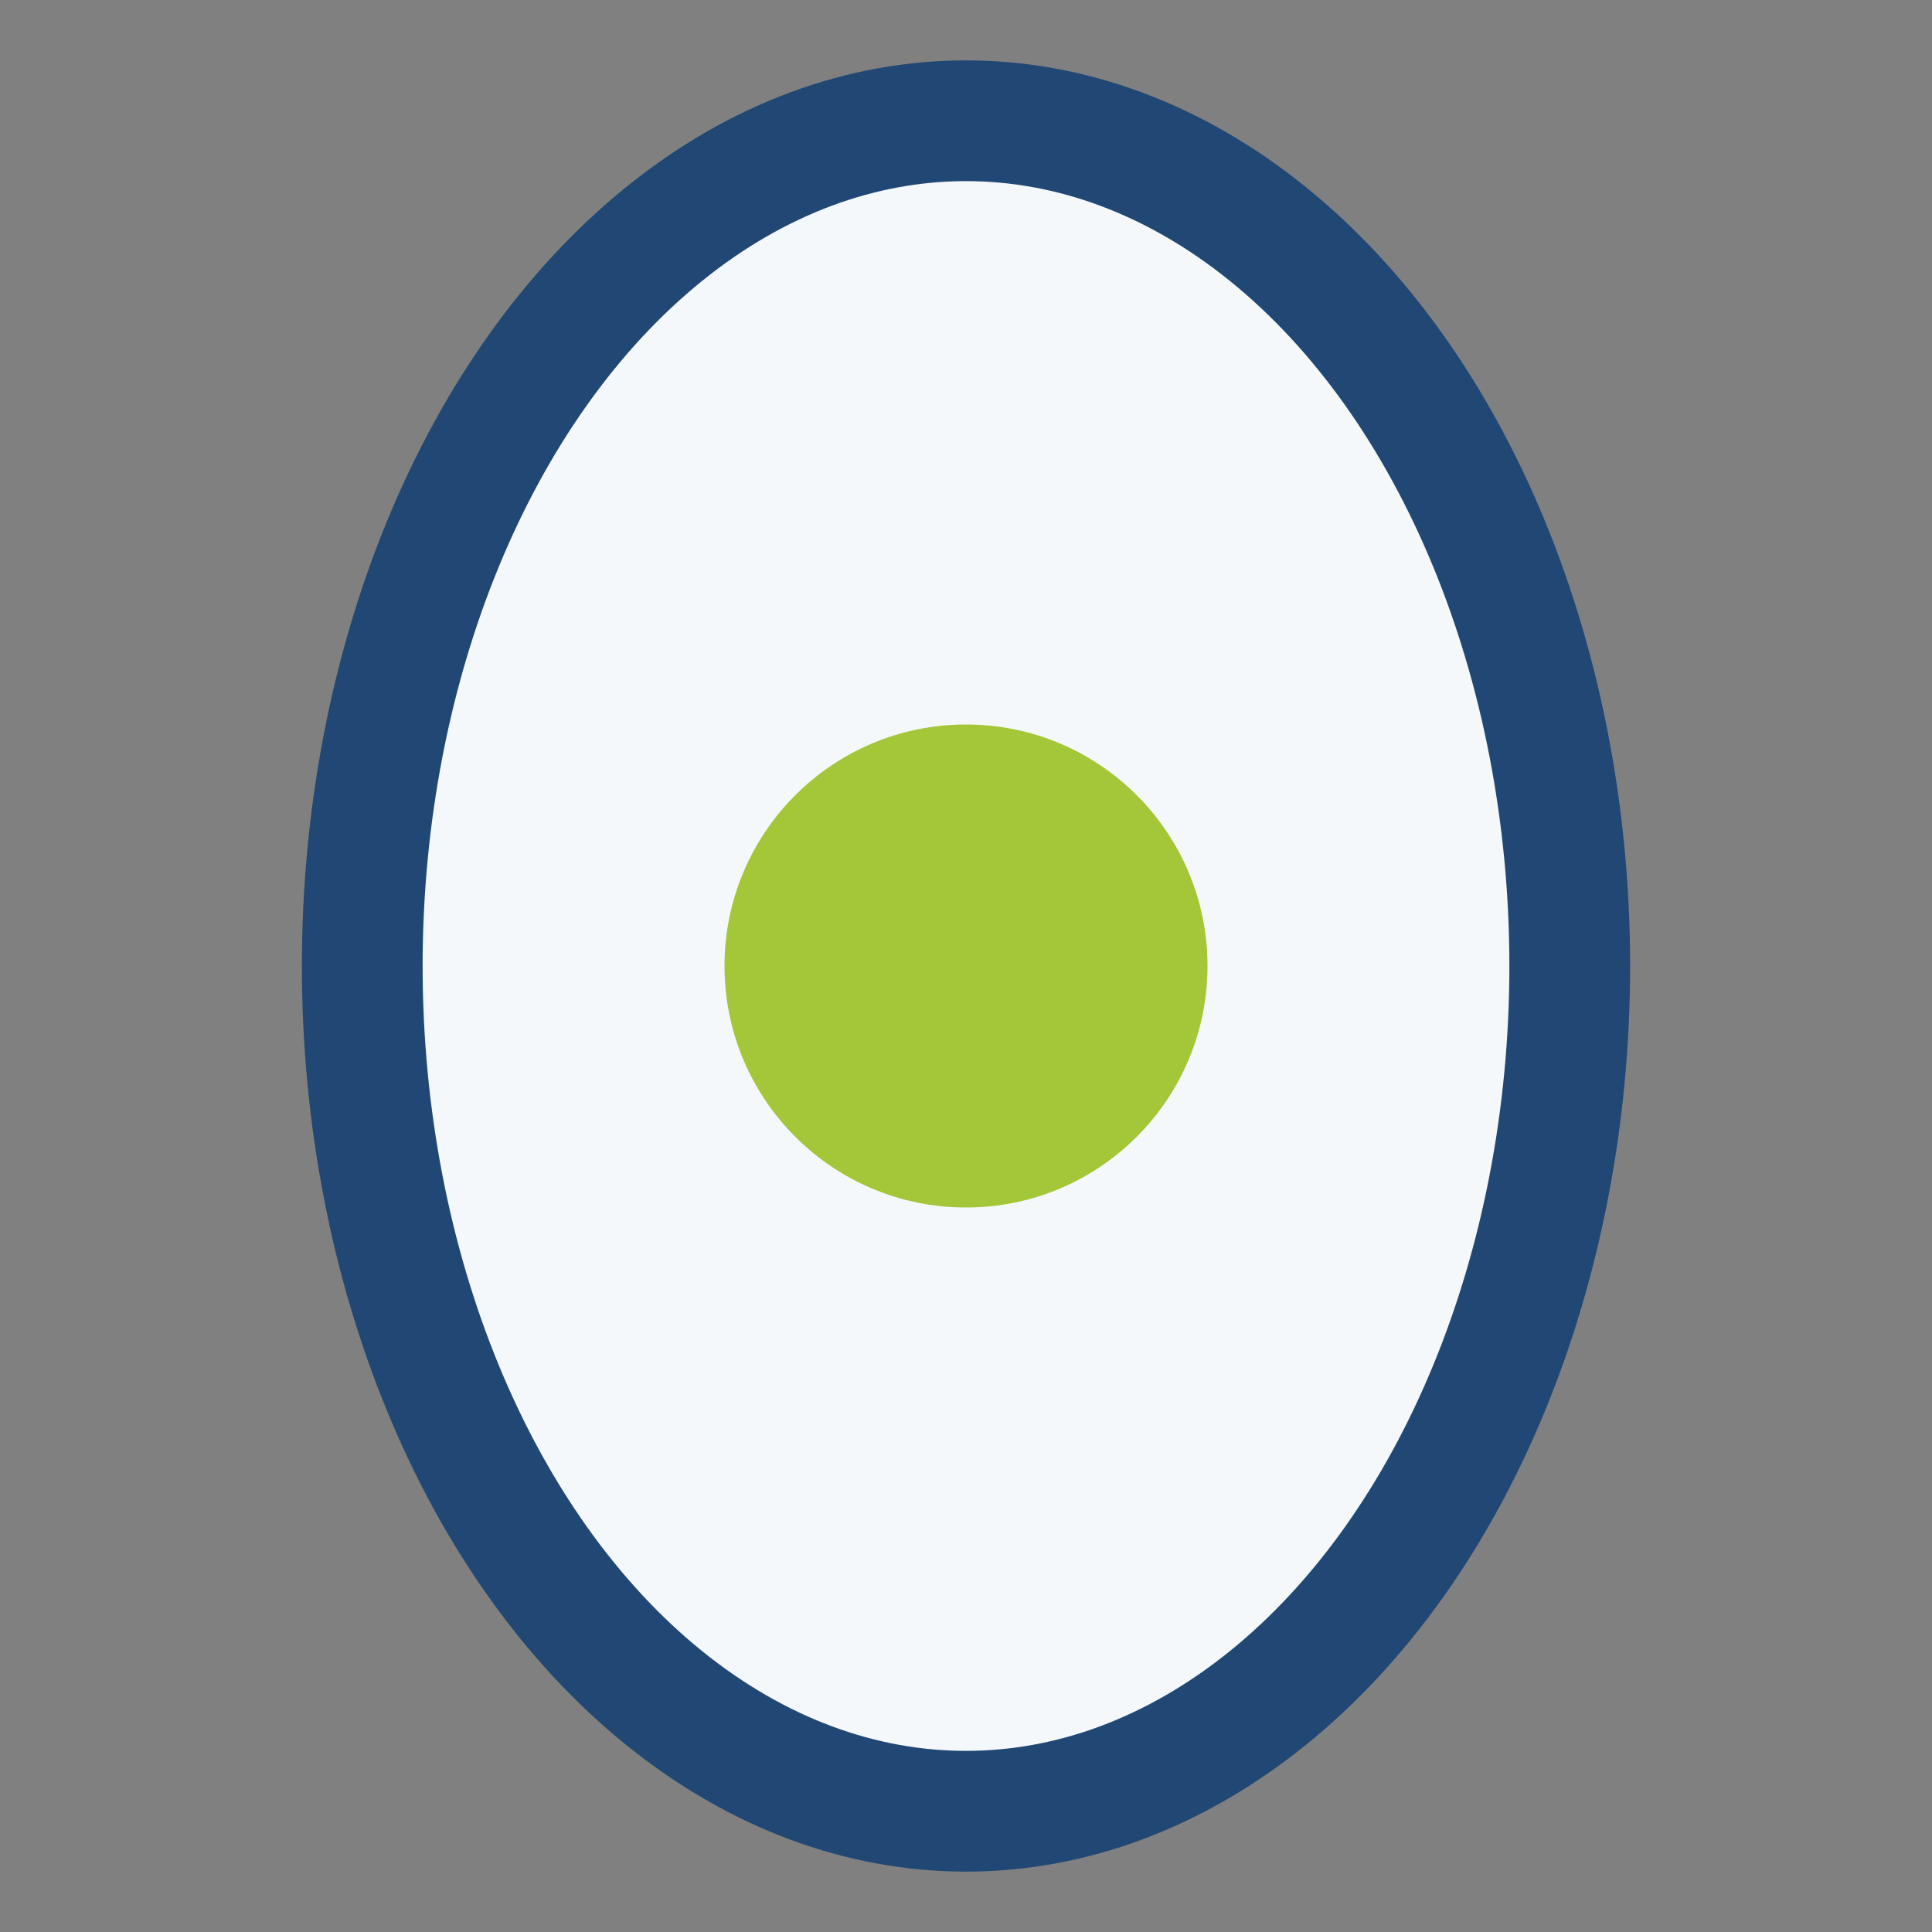 <?xml version="1.0" encoding="UTF-8"?>
<svg xmlns="http://www.w3.org/2000/svg" width="32" height="32" viewBox="0 0 32 32"><rect x="0" y="0" width="32" height="32" fill="#808080" stroke="none"/><ellipse cx="16" cy="16" rx="10" ry="14" fill="#F5F8FA" stroke="#214874" stroke-width="2"/><circle cx="16" cy="16" r="4" fill="#A4C639"/></svg>